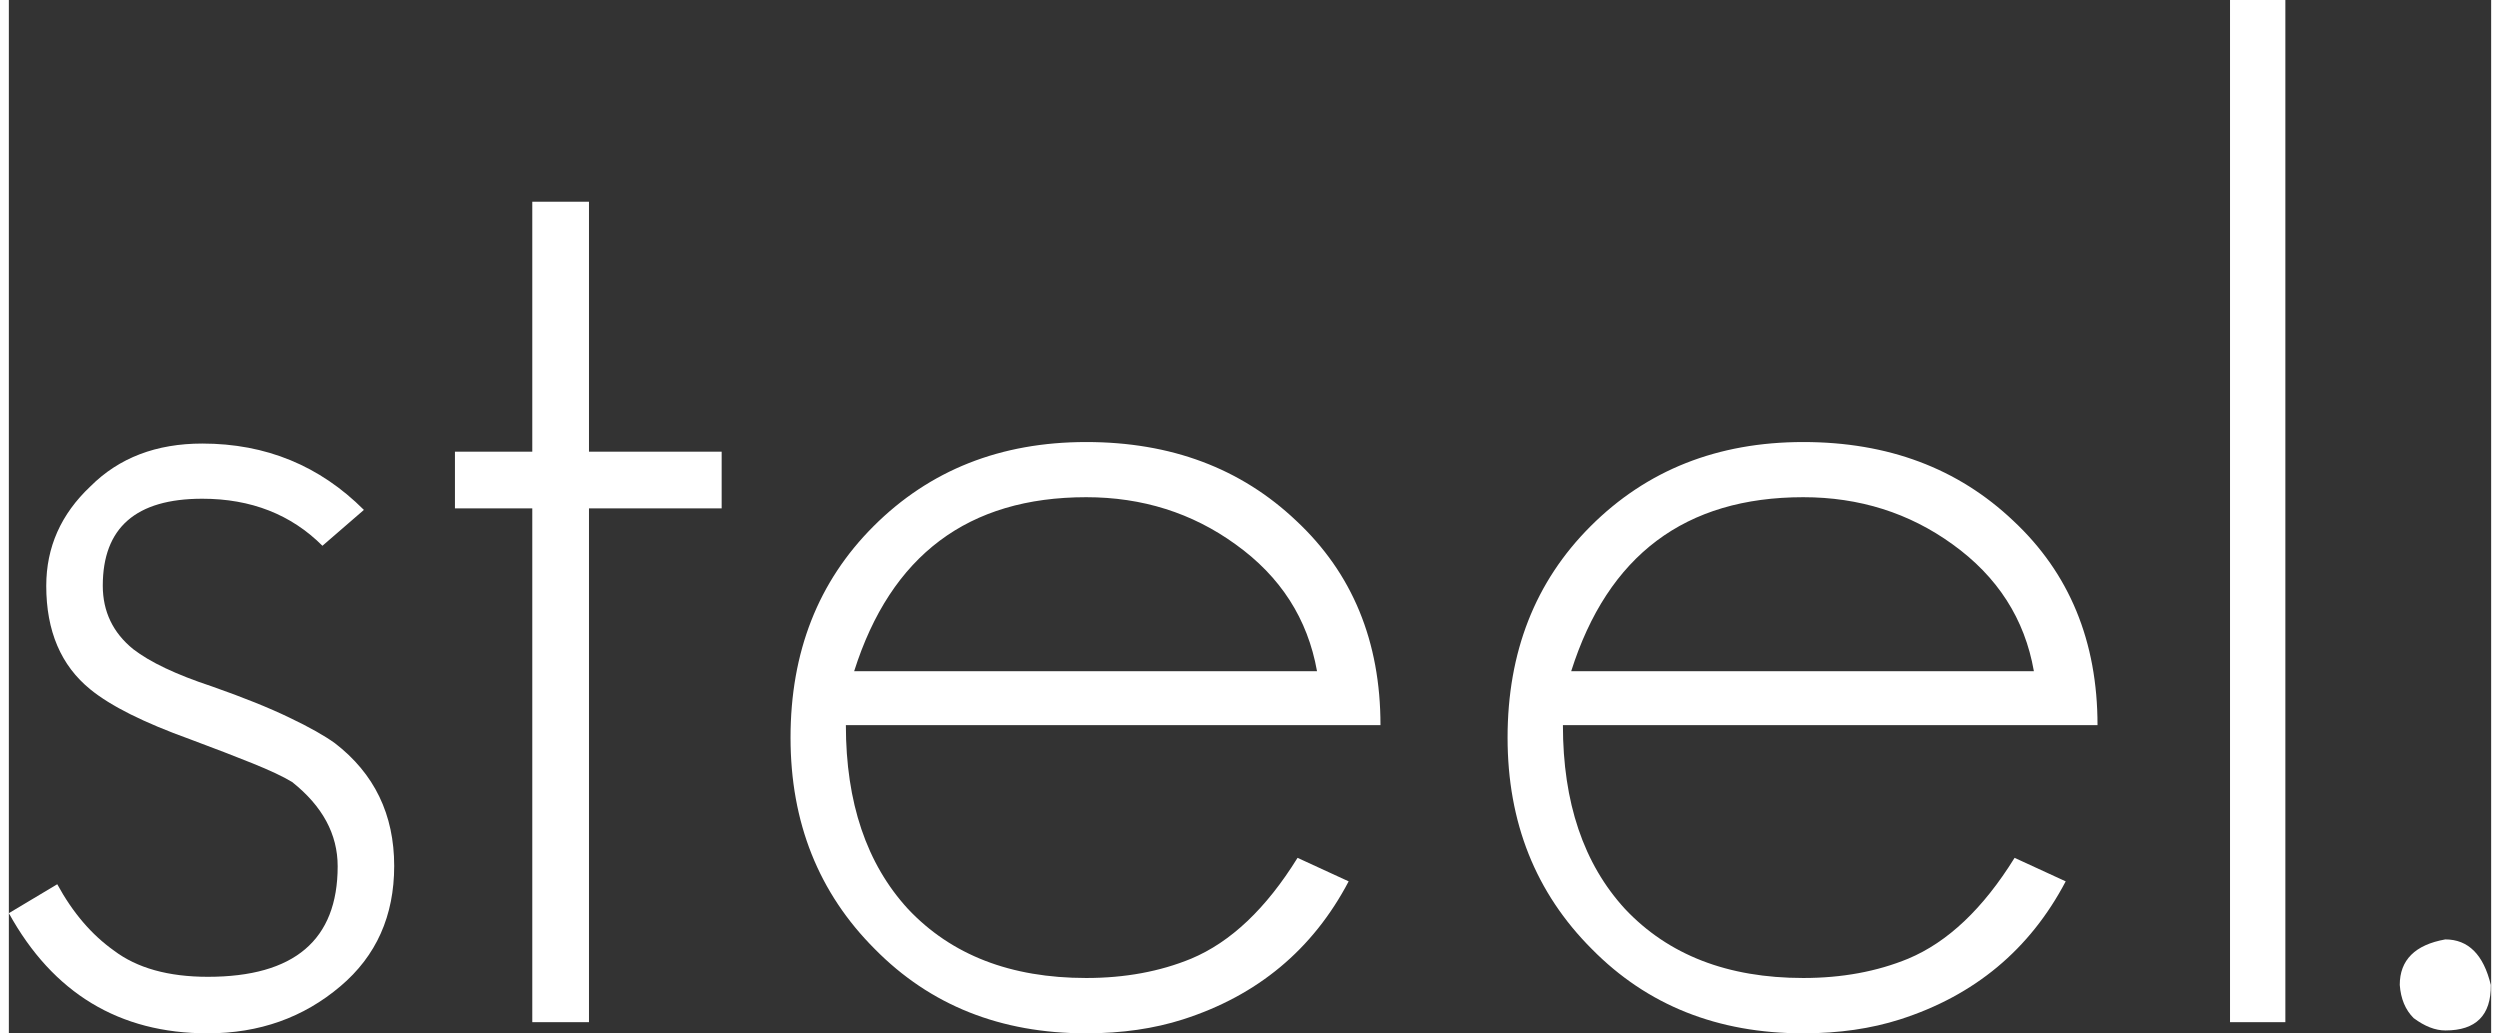 <?xml version="1.0" encoding="utf-8"?>
<svg xmlns="http://www.w3.org/2000/svg" xmlns:xlink="http://www.w3.org/1999/xlink" version="1.1" id="Ebene_1" x="0px" y="0px" viewBox="0 0 146.68 61.06" style="enable-background:new 0 0 146.68 61.06;" xml:space="preserve" width="150" height="62">
<rect x="0" y="0" width="146.68" height="61.06" fill="#333333" stroke="none"/>
<style type="text/css">
	.st0{fill:#FFFFFF;}
</style>
<g>
	<path class="st0" d="M19.59,58.28c-2.18,1.85-4.79,2.78-7.84,2.78c-5.22,0-9.14-2.37-11.75-7.1l2.86-1.71   c0.92,1.69,2.04,2.99,3.35,3.92c1.36,1.03,3.21,1.55,5.55,1.55c5.11,0,7.67-2.18,7.67-6.53c0-1.9-0.9-3.56-2.69-4.98   c-0.54-0.33-1.32-0.69-2.33-1.1c-1.01-0.41-2.24-0.88-3.71-1.43c-2.72-0.98-4.68-1.96-5.88-2.94c-1.74-1.41-2.61-3.45-2.61-6.12   c0-2.29,0.87-4.24,2.61-5.88c1.69-1.69,3.89-2.53,6.61-2.53c3.76,0,6.94,1.31,9.55,3.92l-2.45,2.12c-1.85-1.85-4.22-2.78-7.1-2.78   c-3.92,0-5.88,1.71-5.88,5.14c0,1.52,0.6,2.78,1.8,3.75c0.98,0.76,2.53,1.5,4.65,2.2c1.85,0.65,3.37,1.26,4.57,1.84   c1.2,0.57,2.09,1.08,2.69,1.51c2.34,1.8,3.51,4.22,3.51,7.26C22.77,54.12,21.71,56.49,19.59,58.28z"/>
	<path class="st0" d="M34.28,30.04V60.4h-3.35V30.04h-4.57v-3.35h4.57V11.92h3.35v14.77h7.84v3.35H34.28z"/>
	<path class="st0" d="M49.46,42.85c0,4.57,1.22,8.19,3.67,10.86c2.56,2.72,6.07,4.08,10.53,4.08c2.29,0,4.35-0.38,6.2-1.14   c2.34-0.98,4.43-2.96,6.29-5.96l3.02,1.39c-2.12,4.03-5.39,6.75-9.8,8.16c-1.69,0.54-3.59,0.82-5.71,0.82   c-5.06,0-9.22-1.66-12.49-4.98c-3.32-3.32-4.98-7.48-4.98-12.49c0-5.06,1.63-9.22,4.9-12.49c3.32-3.32,7.51-4.98,12.57-4.98   c5.01,0,9.14,1.55,12.41,4.65c3.32,3.1,4.98,7.13,4.98,12.08H49.46z M72.48,32.16c-2.56-1.85-5.5-2.78-8.82-2.78   c-6.97,0-11.54,3.43-13.71,10.28H77.3C76.75,36.57,75.15,34.07,72.48,32.16z"/>
	<path class="st0" d="M91.83,42.85c0,4.57,1.22,8.19,3.67,10.86c2.56,2.72,6.07,4.08,10.53,4.08c2.29,0,4.35-0.38,6.2-1.14   c2.34-0.98,4.43-2.96,6.29-5.96l3.02,1.39c-2.12,4.03-5.39,6.75-9.8,8.16c-1.69,0.54-3.59,0.82-5.71,0.82   c-5.06,0-9.22-1.66-12.49-4.98c-3.32-3.32-4.98-7.48-4.98-12.49c0-5.06,1.63-9.22,4.9-12.49c3.32-3.32,7.51-4.98,12.57-4.98   c5.01,0,9.14,1.55,12.41,4.65c3.32,3.1,4.98,7.13,4.98,12.08H91.83z M114.85,32.16c-2.56-1.85-5.5-2.78-8.82-2.78   c-6.97,0-11.54,3.43-13.71,10.28h27.34C119.12,36.57,117.51,34.07,114.85,32.16z"/>
	<path class="st0" d="M131.25,60.4V0h3.27v60.4H131.25z"/>
	<path class="st0" d="M143.98,60.89c-0.6,0-1.22-0.24-1.88-0.73c-0.49-0.49-0.76-1.14-0.82-1.96c0-1.47,0.9-2.37,2.69-2.69   c1.36,0,2.26,0.9,2.69,2.69C146.68,60,145.78,60.89,143.98,60.89z"/>
</g>
</svg>
